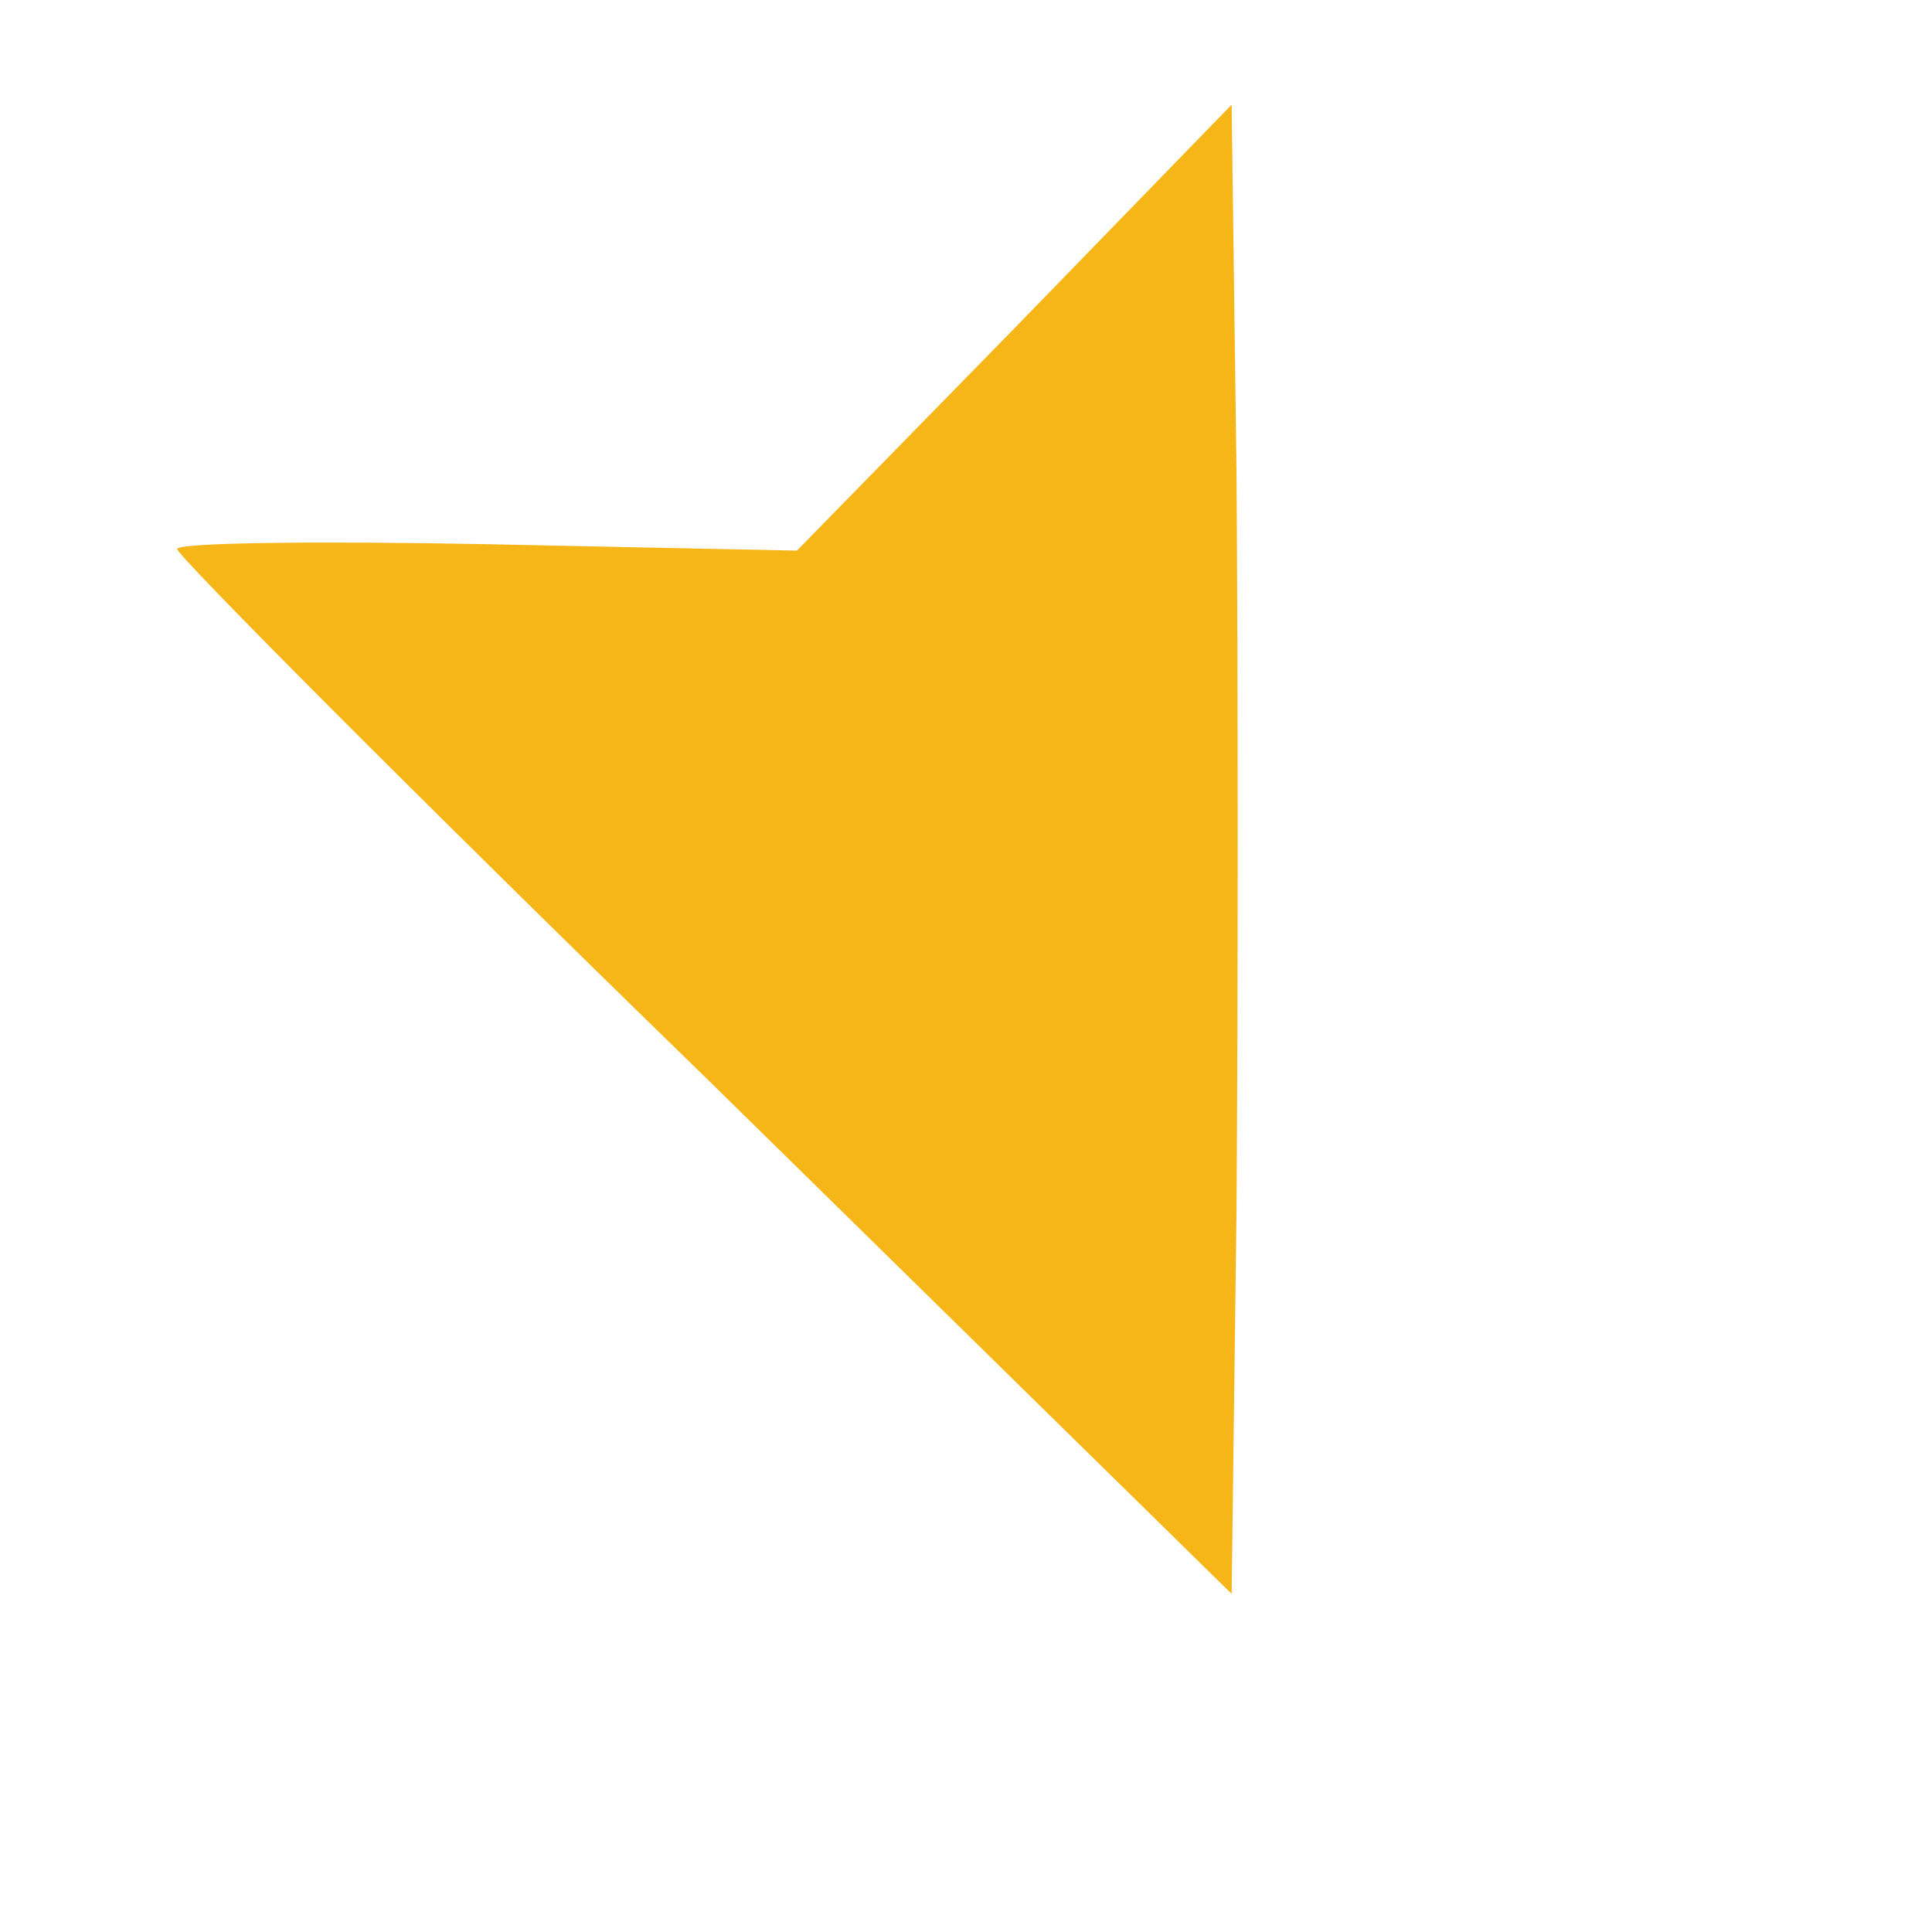 <?xml version="1.0" encoding="utf-8"?>
<!-- Generator: Adobe Illustrator 26.0.3, SVG Export Plug-In . SVG Version: 6.00 Build 0)  -->
<svg version="1.1" id="Calque_1" xmlns="http://www.w3.org/2000/svg" xmlns:xlink="http://www.w3.org/1999/xlink" x="0px" y="0px"
	 viewBox="0 0 120 120" style="enable-background:new 0 0 120 120;" xml:space="preserve">
<style type="text/css">
	.st0{fill:#F6B617;}
</style>
<g transform="translate(0,120) scale(0.1,-0.1)">
	<path class="st0" d="M630,996L495,858l-193,4c-105,2-192,1-192-3s147-152,328-328l327-321l3,236c1,129,1,337,0,462l-3,227L630,996z
		"/>
</g>
</svg>
